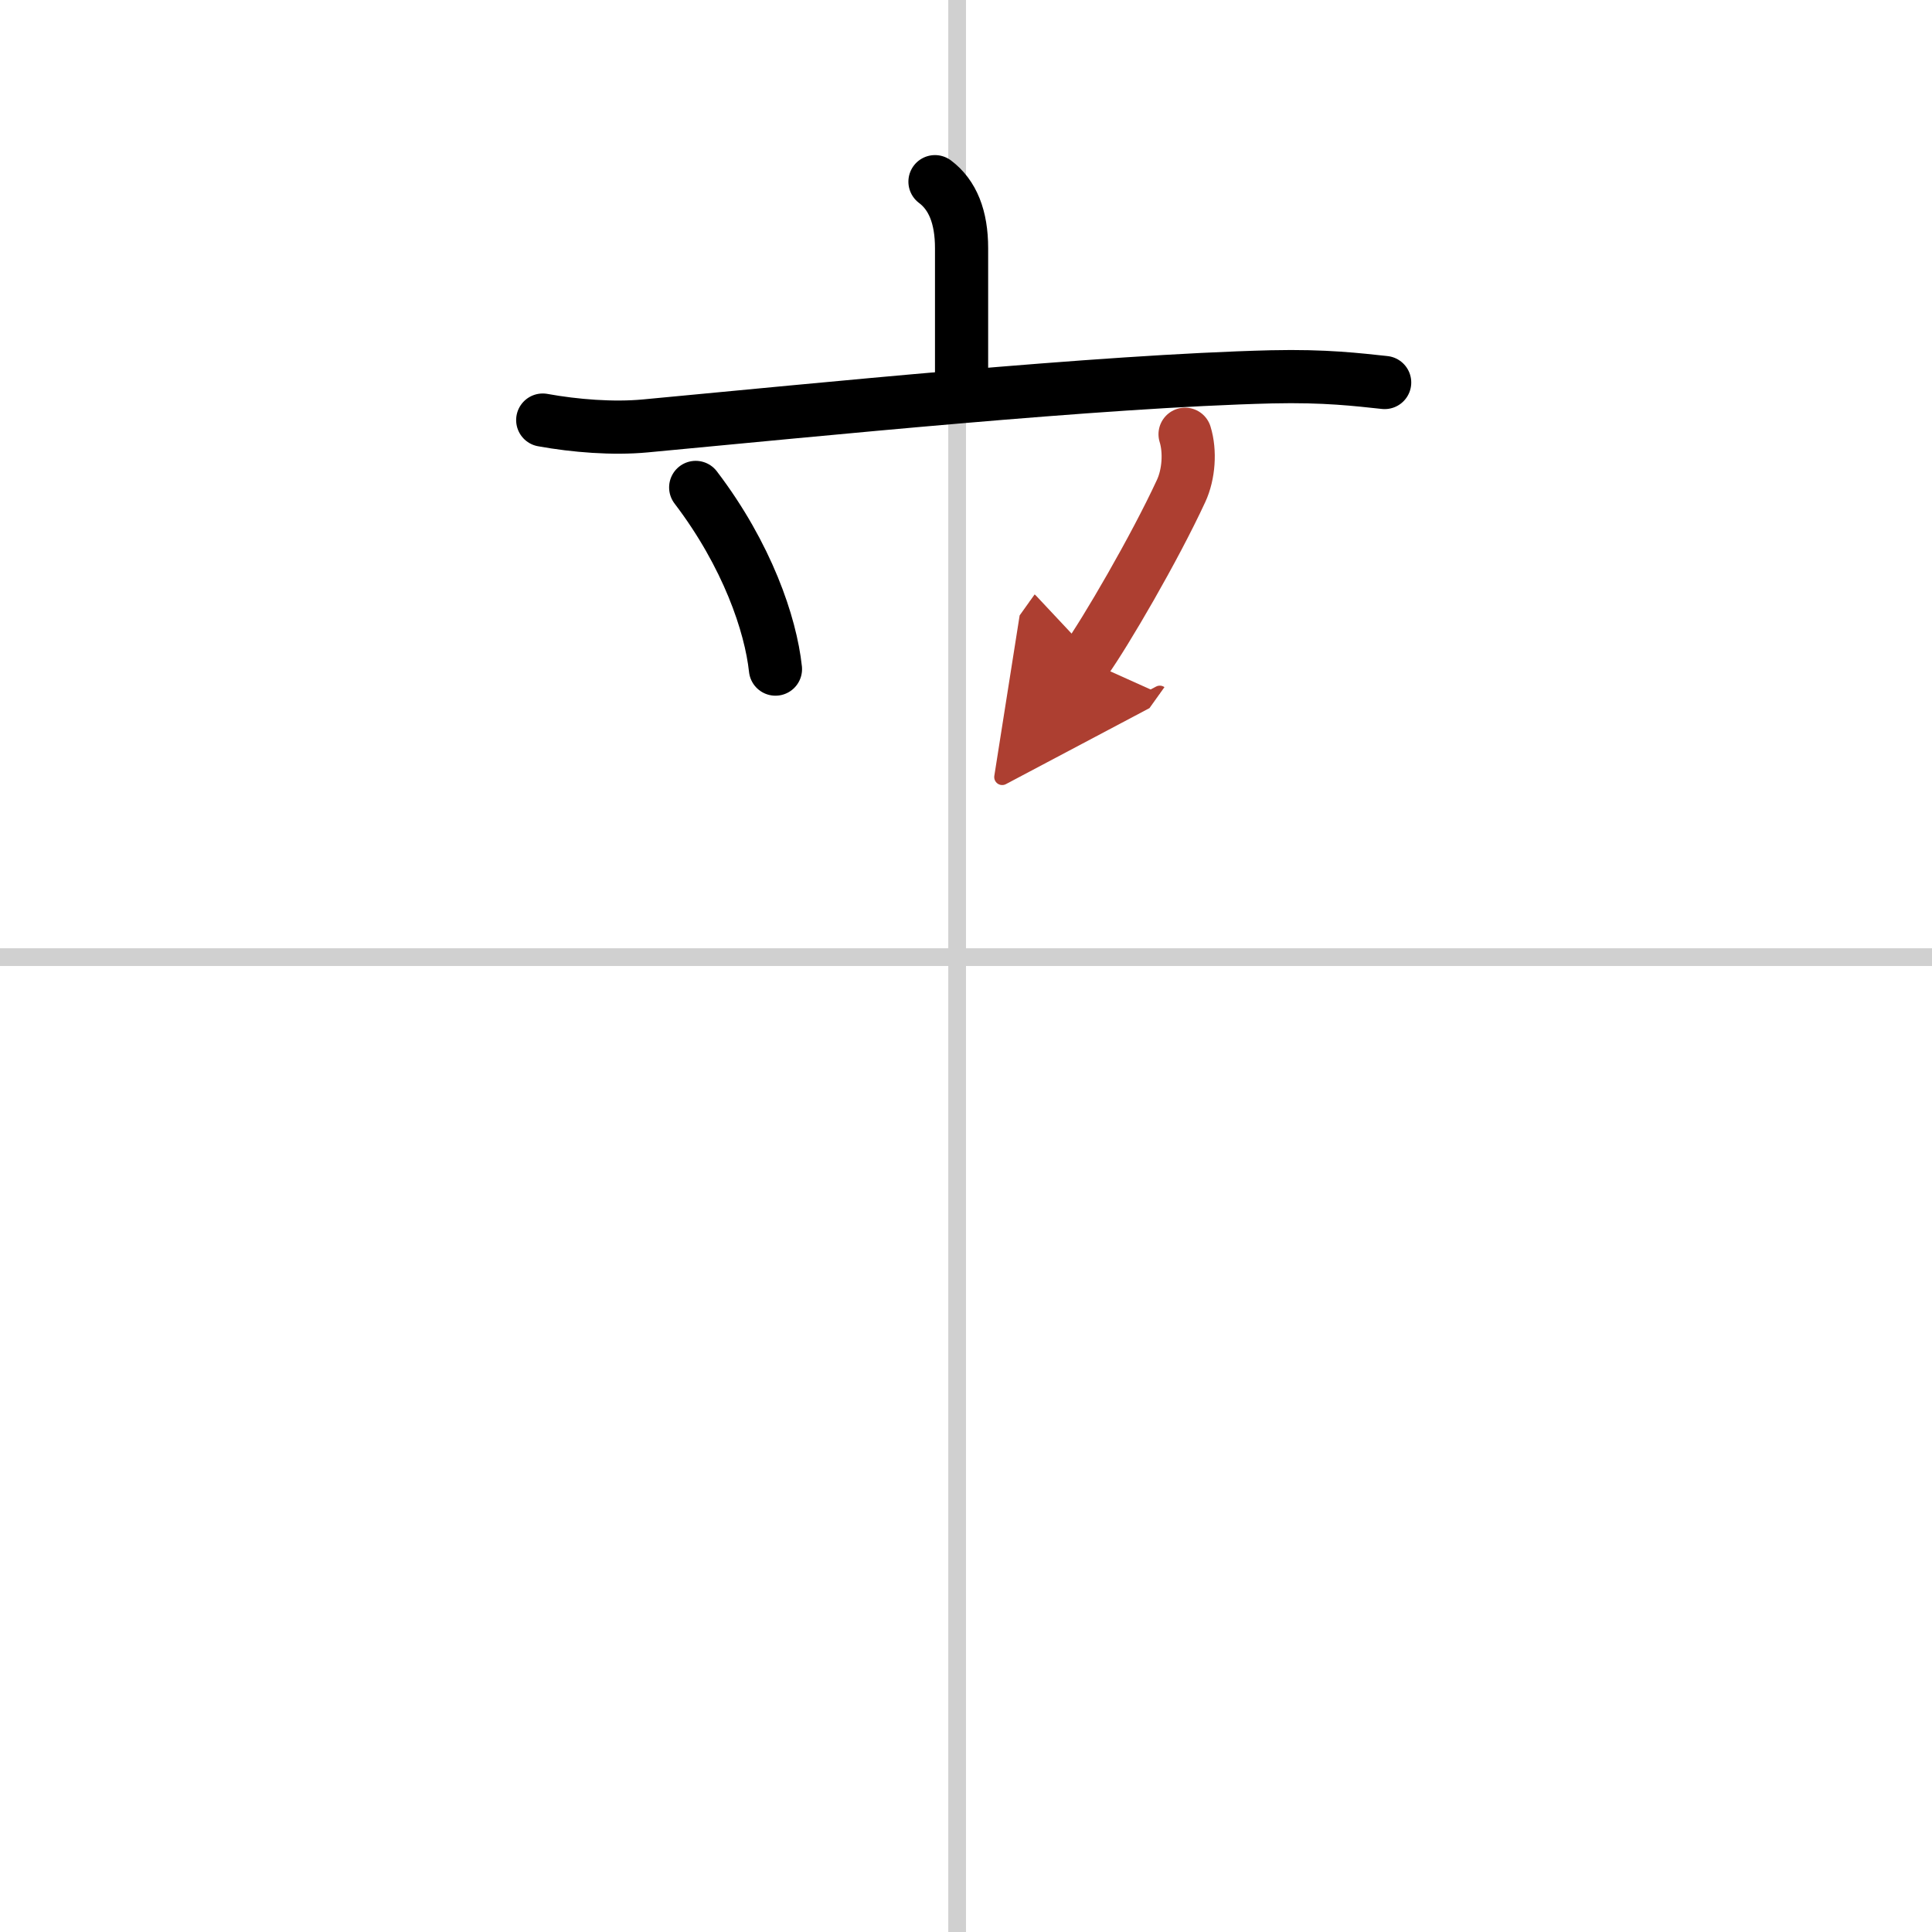 <svg width="400" height="400" viewBox="0 0 109 109" xmlns="http://www.w3.org/2000/svg"><defs><marker id="a" markerWidth="4" orient="auto" refX="1" refY="5" viewBox="0 0 10 10"><polyline points="0 0 10 5 0 10 1 5" fill="#ad3f31" stroke="#ad3f31"/></marker></defs><g fill="none" stroke="#000" stroke-linecap="round" stroke-linejoin="round" stroke-width="3"><rect width="100%" height="100%" fill="#fff" stroke="#fff"/><line x1="54" x2="54" y2="109" stroke="#d0d0d0" stroke-width="1"/><line x2="109" y1="54" y2="54" stroke="#d0d0d0" stroke-width="1"/><path d="m52.75 10.25c1 0.75 1.5 2 1.5 3.75s0 2.5 0 7.25"/><path d="m30.62 23.7c1.82 0.33 3.97 0.5 5.78 0.33 9.72-0.91 25.6-2.53 35.34-2.77 3.04-0.07 4.86 0.16 6.38 0.32"/><path d="m39.25 27.5c2.91 3.82 4.23 7.73 4.5 10.25"/><path d="m66.86 24.5c0.3 0.97 0.21 2.26-0.22 3.19-1.5 3.25-4.29 8.02-5.39 9.56" marker-end="url(#a)" stroke="#ad3f31"/></g></svg>
